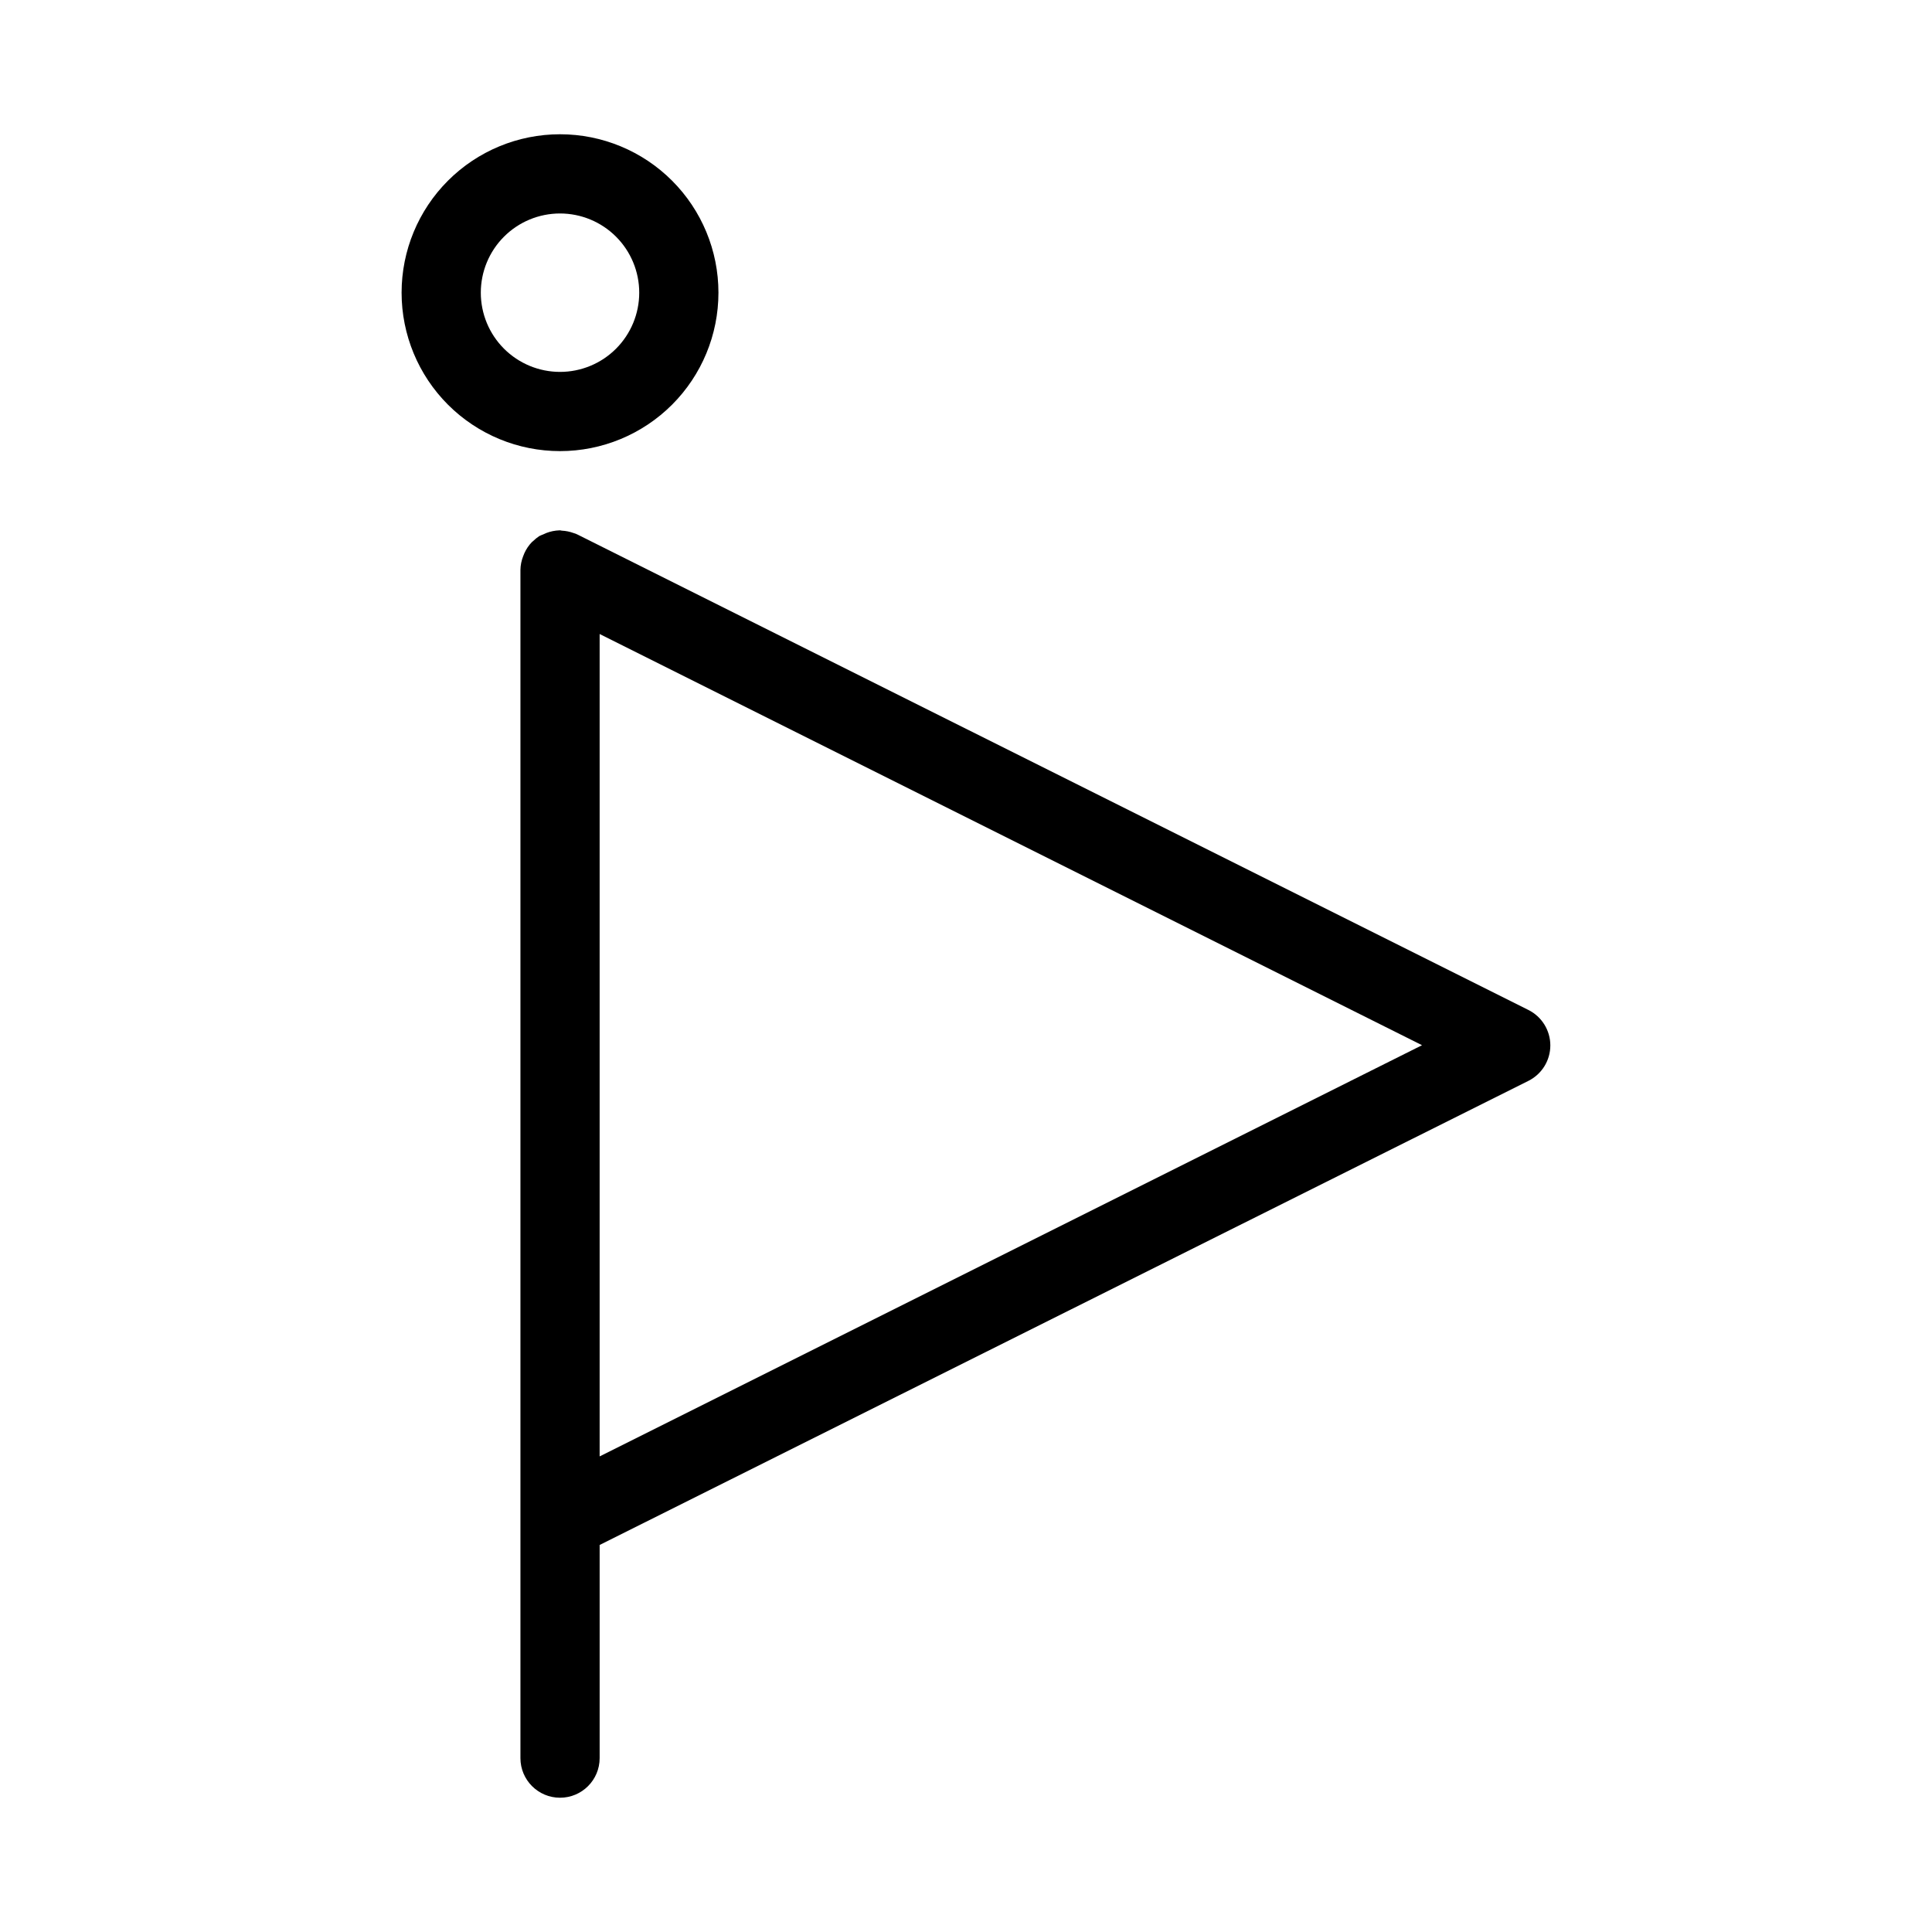 <?xml version="1.0" encoding="UTF-8"?>
<!-- Uploaded to: ICON Repo, www.svgrepo.com, Generator: ICON Repo Mixer Tools -->
<svg fill="#000000" width="800px" height="800px" version="1.1" viewBox="144 144 512 512" xmlns="http://www.w3.org/2000/svg">
 <g>
  <path d="m292.41 179.58c-11.133 0-21.812 4.422-29.688 12.297s-12.297 18.551-12.297 29.688c0 11.133 4.422 21.812 12.297 29.688 7.875 7.871 18.555 12.297 29.688 12.297 11.137 0 21.812-4.426 29.688-12.297 7.875-7.875 12.297-18.555 12.297-29.688 0-11.137-4.422-21.812-12.297-29.688s-18.551-12.297-29.688-12.297zm0 62.977c-5.566 0-10.906-2.211-14.844-6.148s-6.148-9.277-6.148-14.844 2.211-10.906 6.148-14.844 9.277-6.148 14.844-6.148c5.566 0 10.906 2.211 14.844 6.148s6.148 9.277 6.148 14.844-2.211 10.906-6.148 14.844-9.277 6.148-14.844 6.148z"/>
  <path d="m296.72 285.51c-0.23-0.094-0.461-0.148-0.691-0.242h-0.004c-1.008-0.371-2.07-0.59-3.148-0.641-0.148 0-0.273-0.082-0.418-0.082h-0.18c-1.207 0.039-2.398 0.277-3.527 0.715-0.285 0.117-0.535 0.242-0.809 0.367-0.355 0.129-0.707 0.281-1.047 0.449-0.582 0.391-1.125 0.832-1.629 1.324-0.105 0.105-0.23 0.168-0.324 0.273-0.82 0.852-1.488 1.84-1.973 2.914-0.117 0.262-0.211 0.516-0.316 0.789-0.461 1.156-0.711 2.387-0.734 3.633v314.91c0 5.797 4.699 10.496 10.496 10.496 5.797 0 10.496-4.699 10.496-10.496v-56.488l246.13-122.99c3.562-1.777 5.812-5.414 5.812-9.395s-2.25-7.617-5.812-9.395l-251.91-125.95c-0.156-0.105-0.293-0.105-0.418-0.188zm6.191 244.45v-217.94l217.94 108.97z"/>
 </g>
</svg>